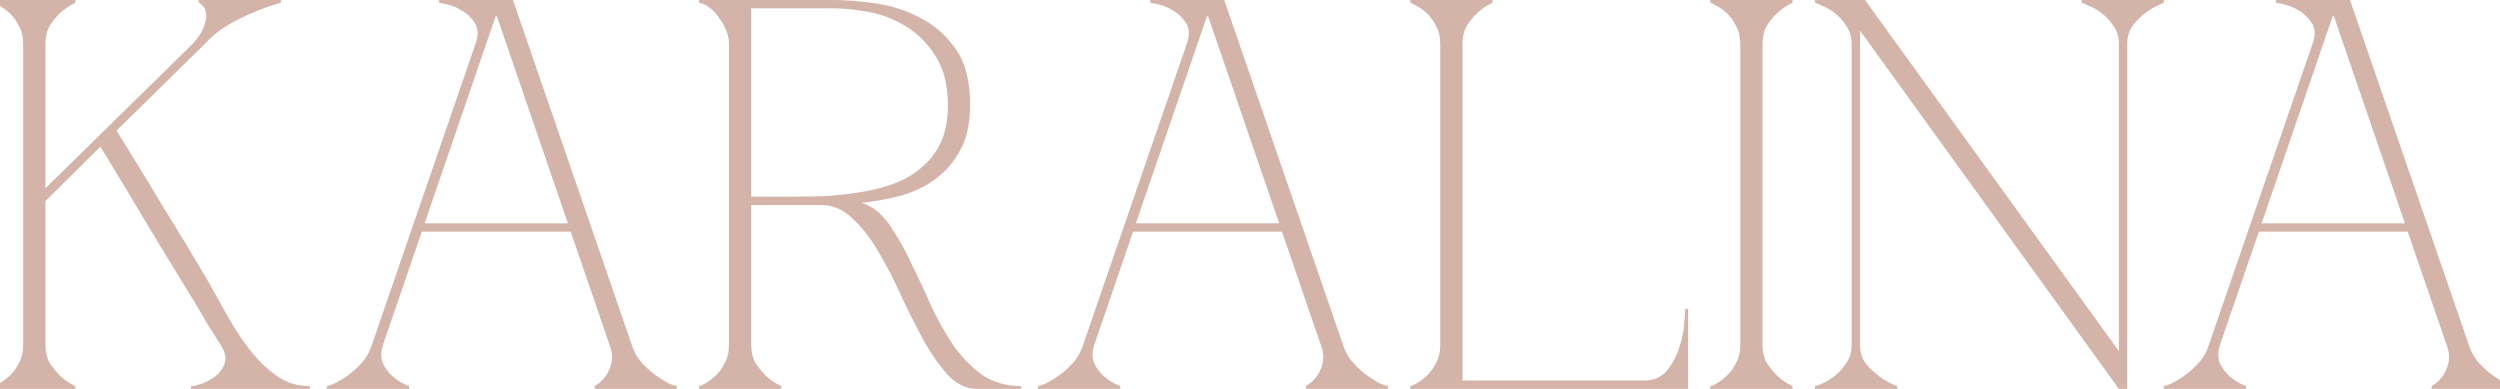 <?xml version="1.0" encoding="UTF-8"?> <svg xmlns="http://www.w3.org/2000/svg" width="360" height="56" viewBox="0 0 360 56" fill="none"><path d="M3.336 6.32C3.336 5.307 3.122 4.427 2.696 3.68C2.322 2.933 1.869 2.32 1.336 1.84C0.802 1.36 0.296 1.013 -0.184 0.8C-0.611 0.533 -0.878 0.4 -0.984 0.4V0H10.856V0.4C10.056 0.773 9.336 1.253 8.696 1.84C8.162 2.32 7.656 2.933 7.176 3.68C6.749 4.427 6.536 5.307 6.536 6.32V27.12L27.736 6.32C28.642 5.307 29.202 4.427 29.416 3.68C29.682 2.933 29.762 2.32 29.656 1.84C29.602 1.36 29.442 1.013 29.176 0.8C28.909 0.533 28.722 0.4 28.616 0.4V0H40.456V0.4C39.069 0.773 37.709 1.253 36.376 1.84C35.202 2.32 33.976 2.933 32.696 3.68C31.469 4.427 30.402 5.307 29.496 6.32L16.776 18.8C19.176 22.64 21.442 26.347 23.576 29.92C25.762 33.44 27.842 36.88 29.816 40.24C30.776 41.947 31.762 43.707 32.776 45.52C33.789 47.333 34.882 48.987 36.056 50.48C37.229 51.973 38.509 53.2 39.896 54.16C41.282 55.12 42.856 55.6 44.616 55.6V56H27.496V55.6C27.816 55.6 28.322 55.493 29.016 55.28C29.709 55.013 30.349 54.667 30.936 54.24C31.576 53.76 32.029 53.173 32.296 52.48C32.616 51.787 32.509 50.96 31.976 50C31.336 48.987 30.616 47.84 29.816 46.56C29.069 45.227 28.162 43.707 27.096 42C25.122 38.8 23.096 35.467 21.016 32C18.936 28.48 16.749 24.853 14.456 21.12L6.536 28.96V49.68C6.536 50.693 6.749 51.573 7.176 52.32C7.656 53.013 8.162 53.627 8.696 54.16C9.336 54.747 10.056 55.227 10.856 55.6V56H-0.984V55.6C-0.878 55.6 -0.611 55.493 -0.184 55.28C0.296 55.013 0.802 54.64 1.336 54.16C1.869 53.68 2.322 53.067 2.696 52.32C3.122 51.573 3.336 50.693 3.336 49.68V6.32Z" fill="#D4B3A8"></path><path d="M55.142 49.68C54.822 50.693 54.822 51.573 55.142 52.32C55.462 53.013 55.916 53.627 56.502 54.16C57.142 54.747 57.943 55.227 58.903 55.6V56H47.062V55.6C47.169 55.6 47.489 55.493 48.023 55.28C48.609 55.013 49.249 54.64 49.943 54.16C50.636 53.68 51.329 53.067 52.023 52.32C52.716 51.573 53.222 50.693 53.542 49.68L68.582 6C68.903 4.88 68.823 3.973 68.343 3.28C67.862 2.533 67.249 1.947 66.502 1.52C65.809 1.093 65.116 0.8 64.422 0.64C63.729 0.48 63.329 0.4 63.222 0.4V0H73.862L90.983 49.68C91.302 50.693 91.809 51.573 92.502 52.32C93.196 53.067 93.889 53.68 94.582 54.16C95.276 54.64 95.889 55.013 96.422 55.28C97.009 55.493 97.356 55.6 97.463 55.6V56H85.623V55.6C86.263 55.227 86.796 54.747 87.222 54.16C87.596 53.627 87.862 53.013 88.022 52.32C88.236 51.573 88.156 50.693 87.782 49.68L82.183 33.36H60.742L55.142 49.68ZM71.543 2.32H71.382L61.142 32.16H81.782L71.543 2.32Z" fill="#D4B3A8"></path><path d="M108.176 28.32H113.936C115.483 28.32 117.11 28.293 118.816 28.24C120.523 28.133 122.203 27.947 123.856 27.68C125.563 27.413 127.163 27.013 128.656 26.48C130.203 25.893 131.536 25.12 132.656 24.16C133.83 23.2 134.763 22 135.456 20.56C136.15 19.067 136.496 17.28 136.496 15.2C136.496 12.213 135.883 9.813 134.656 8C133.483 6.133 132.016 4.693 130.256 3.68C128.55 2.667 126.763 2 124.896 1.68C123.03 1.36 121.403 1.2 120.016 1.2H108.176V28.32ZM125.056 29.6C126.336 30.24 127.456 31.333 128.416 32.88C129.43 34.373 130.39 36.107 131.296 38.08C132.256 40 133.19 42 134.096 44.08C135.056 46.107 136.123 48 137.296 49.76C138.523 51.467 139.91 52.88 141.456 54C143.056 55.067 144.923 55.6 147.056 55.6V56H140.736C139.19 56 137.803 55.36 136.576 54.08C135.35 52.747 134.176 51.093 133.056 49.12C131.99 47.147 130.923 45.04 129.856 42.8C128.843 40.507 127.75 38.373 126.576 36.4C125.456 34.427 124.203 32.8 122.816 31.52C121.483 30.187 119.963 29.52 118.256 29.52H108.176V49.68C108.176 50.693 108.39 51.573 108.816 52.32C109.296 53.013 109.803 53.627 110.336 54.16C110.976 54.747 111.696 55.227 112.496 55.6V56H100.656V55.6C100.763 55.6 101.03 55.493 101.456 55.28C101.936 55.013 102.443 54.64 102.976 54.16C103.51 53.68 103.963 53.067 104.336 52.32C104.763 51.573 104.976 50.693 104.976 49.68V6.32C104.976 5.68 104.843 5.04 104.576 4.4C104.31 3.707 103.963 3.093 103.536 2.56C103.163 1.973 102.71 1.493 102.176 1.12C101.643 0.693 101.136 0.453 100.656 0.4V0H120.016C121.776 0 123.776 0.16 126.016 0.48C128.31 0.8 130.47 1.493 132.496 2.56C134.523 3.573 136.23 5.067 137.616 7.04C139.003 9.013 139.696 11.68 139.696 15.04C139.696 17.653 139.243 19.813 138.336 21.52C137.43 23.227 136.23 24.64 134.736 25.76C133.296 26.827 131.643 27.627 129.776 28.16C127.963 28.64 126.096 28.987 124.176 29.2V29.28C124.496 29.333 124.79 29.44 125.056 29.6Z" fill="#D4B3A8"></path><path d="M157.564 49.68C157.244 50.693 157.244 51.573 157.564 52.32C157.884 53.013 158.338 53.627 158.924 54.16C159.564 54.747 160.364 55.227 161.324 55.6V56H149.484V55.6C149.591 55.6 149.911 55.493 150.444 55.28C151.031 55.013 151.671 54.64 152.364 54.16C153.058 53.68 153.751 53.067 154.444 52.32C155.138 51.573 155.644 50.693 155.964 49.68L171.004 6C171.324 4.88 171.244 3.973 170.764 3.28C170.284 2.533 169.671 1.947 168.924 1.52C168.231 1.093 167.538 0.8 166.844 0.64C166.151 0.48 165.751 0.4 165.644 0.4V0H176.284L193.404 49.68C193.724 50.693 194.231 51.573 194.924 52.32C195.618 53.067 196.311 53.68 197.004 54.16C197.698 54.64 198.311 55.013 198.844 55.28C199.431 55.493 199.778 55.6 199.884 55.6V56H188.044V55.6C188.684 55.227 189.218 54.747 189.644 54.16C190.018 53.627 190.284 53.013 190.444 52.32C190.658 51.573 190.578 50.693 190.204 49.68L184.604 33.36H163.164L157.564 49.68ZM173.964 2.32H173.804L163.564 32.16H184.204L173.964 2.32Z" fill="#D4B3A8"></path><path d="M207.398 6.32C207.398 5.307 207.185 4.427 206.758 3.68C206.385 2.933 205.931 2.32 205.398 1.84C204.865 1.36 204.358 1.013 203.878 0.8C203.451 0.533 203.185 0.4 203.078 0.4V0H214.918V0.4C214.118 0.773 213.398 1.253 212.758 1.84C212.225 2.32 211.718 2.933 211.238 3.68C210.811 4.427 210.598 5.307 210.598 6.32V54.8H236.758C238.145 54.8 239.238 54.32 240.038 53.36C240.838 52.4 241.425 51.307 241.798 50.08C242.225 48.853 242.465 47.707 242.518 46.64C242.625 45.52 242.678 44.8 242.678 44.48H243.078V56H203.078V55.6C203.185 55.6 203.451 55.493 203.878 55.28C204.358 55.013 204.865 54.64 205.398 54.16C205.931 53.68 206.385 53.067 206.758 52.32C207.185 51.573 207.398 50.693 207.398 49.68V6.32Z" fill="#D4B3A8"></path><path d="M250.601 6.32C250.601 5.307 250.388 4.427 249.961 3.68C249.588 2.933 249.135 2.32 248.601 1.84C248.068 1.36 247.561 1.013 247.081 0.8C246.655 0.533 246.388 0.4 246.281 0.4V0H258.121V0.4C257.321 0.773 256.601 1.253 255.961 1.84C255.428 2.32 254.921 2.933 254.441 3.68C254.015 4.427 253.801 5.307 253.801 6.32V49.68C253.801 50.693 254.015 51.573 254.441 52.32C254.921 53.013 255.428 53.627 255.961 54.16C256.601 54.747 257.321 55.227 258.121 55.6V56H246.281V55.6C246.388 55.6 246.655 55.493 247.081 55.28C247.561 55.013 248.068 54.64 248.601 54.16C249.135 53.68 249.588 53.067 249.961 52.32C250.388 51.573 250.601 50.693 250.601 49.68V6.32Z" fill="#D4B3A8"></path><path d="M306.319 6.32V56H305.119L267.839 4.4V49.68C267.839 50.693 268.106 51.573 268.639 52.32C269.226 53.013 269.866 53.627 270.559 54.16C271.306 54.747 272.186 55.227 273.199 55.6V56H261.359V55.6C261.466 55.6 261.786 55.493 262.319 55.28C262.906 55.013 263.519 54.64 264.159 54.16C264.799 53.68 265.359 53.067 265.839 52.32C266.373 51.573 266.639 50.693 266.639 49.68V6.32C266.639 5.307 266.373 4.427 265.839 3.68C265.359 2.933 264.799 2.32 264.159 1.84C263.519 1.36 262.906 1.013 262.319 0.8C261.786 0.533 261.466 0.4 261.359 0.4V0H268.559L305.119 50.56V6.32C305.119 5.307 304.853 4.427 304.319 3.68C303.786 2.933 303.199 2.32 302.559 1.84C301.919 1.36 301.306 1.013 300.719 0.8C300.186 0.533 299.866 0.4 299.759 0.4V0H311.599V0.4C310.639 0.773 309.759 1.253 308.959 1.84C308.319 2.32 307.706 2.933 307.119 3.68C306.586 4.427 306.319 5.307 306.319 6.32Z" fill="#D4B3A8"></path><path d="M319.674 49.68C319.354 50.693 319.354 51.573 319.674 52.32C319.994 53.013 320.447 53.627 321.034 54.16C321.674 54.747 322.474 55.227 323.434 55.6V56H311.594V55.6C311.7 55.6 312.02 55.493 312.554 55.28C313.14 55.013 313.78 54.64 314.474 54.16C315.167 53.68 315.86 53.067 316.554 52.32C317.247 51.573 317.754 50.693 318.074 49.68L333.114 6C333.434 4.88 333.354 3.973 332.874 3.28C332.394 2.533 331.78 1.947 331.034 1.52C330.34 1.093 329.647 0.8 328.954 0.64C328.26 0.48 327.86 0.4 327.754 0.4V0H338.394L355.514 49.68C355.834 50.693 356.34 51.573 357.034 52.32C357.727 53.067 358.42 53.68 359.114 54.16C359.807 54.64 360.42 55.013 360.954 55.28C361.54 55.493 361.887 55.6 361.994 55.6V56H350.154V55.6C350.794 55.227 351.327 54.747 351.754 54.16C352.127 53.627 352.394 53.013 352.554 52.32C352.767 51.573 352.687 50.693 352.314 49.68L346.714 33.36H325.274L319.674 49.68ZM336.074 2.32H335.914L325.674 32.16H346.314L336.074 2.32Z" fill="#D4B3A8"></path></svg> 